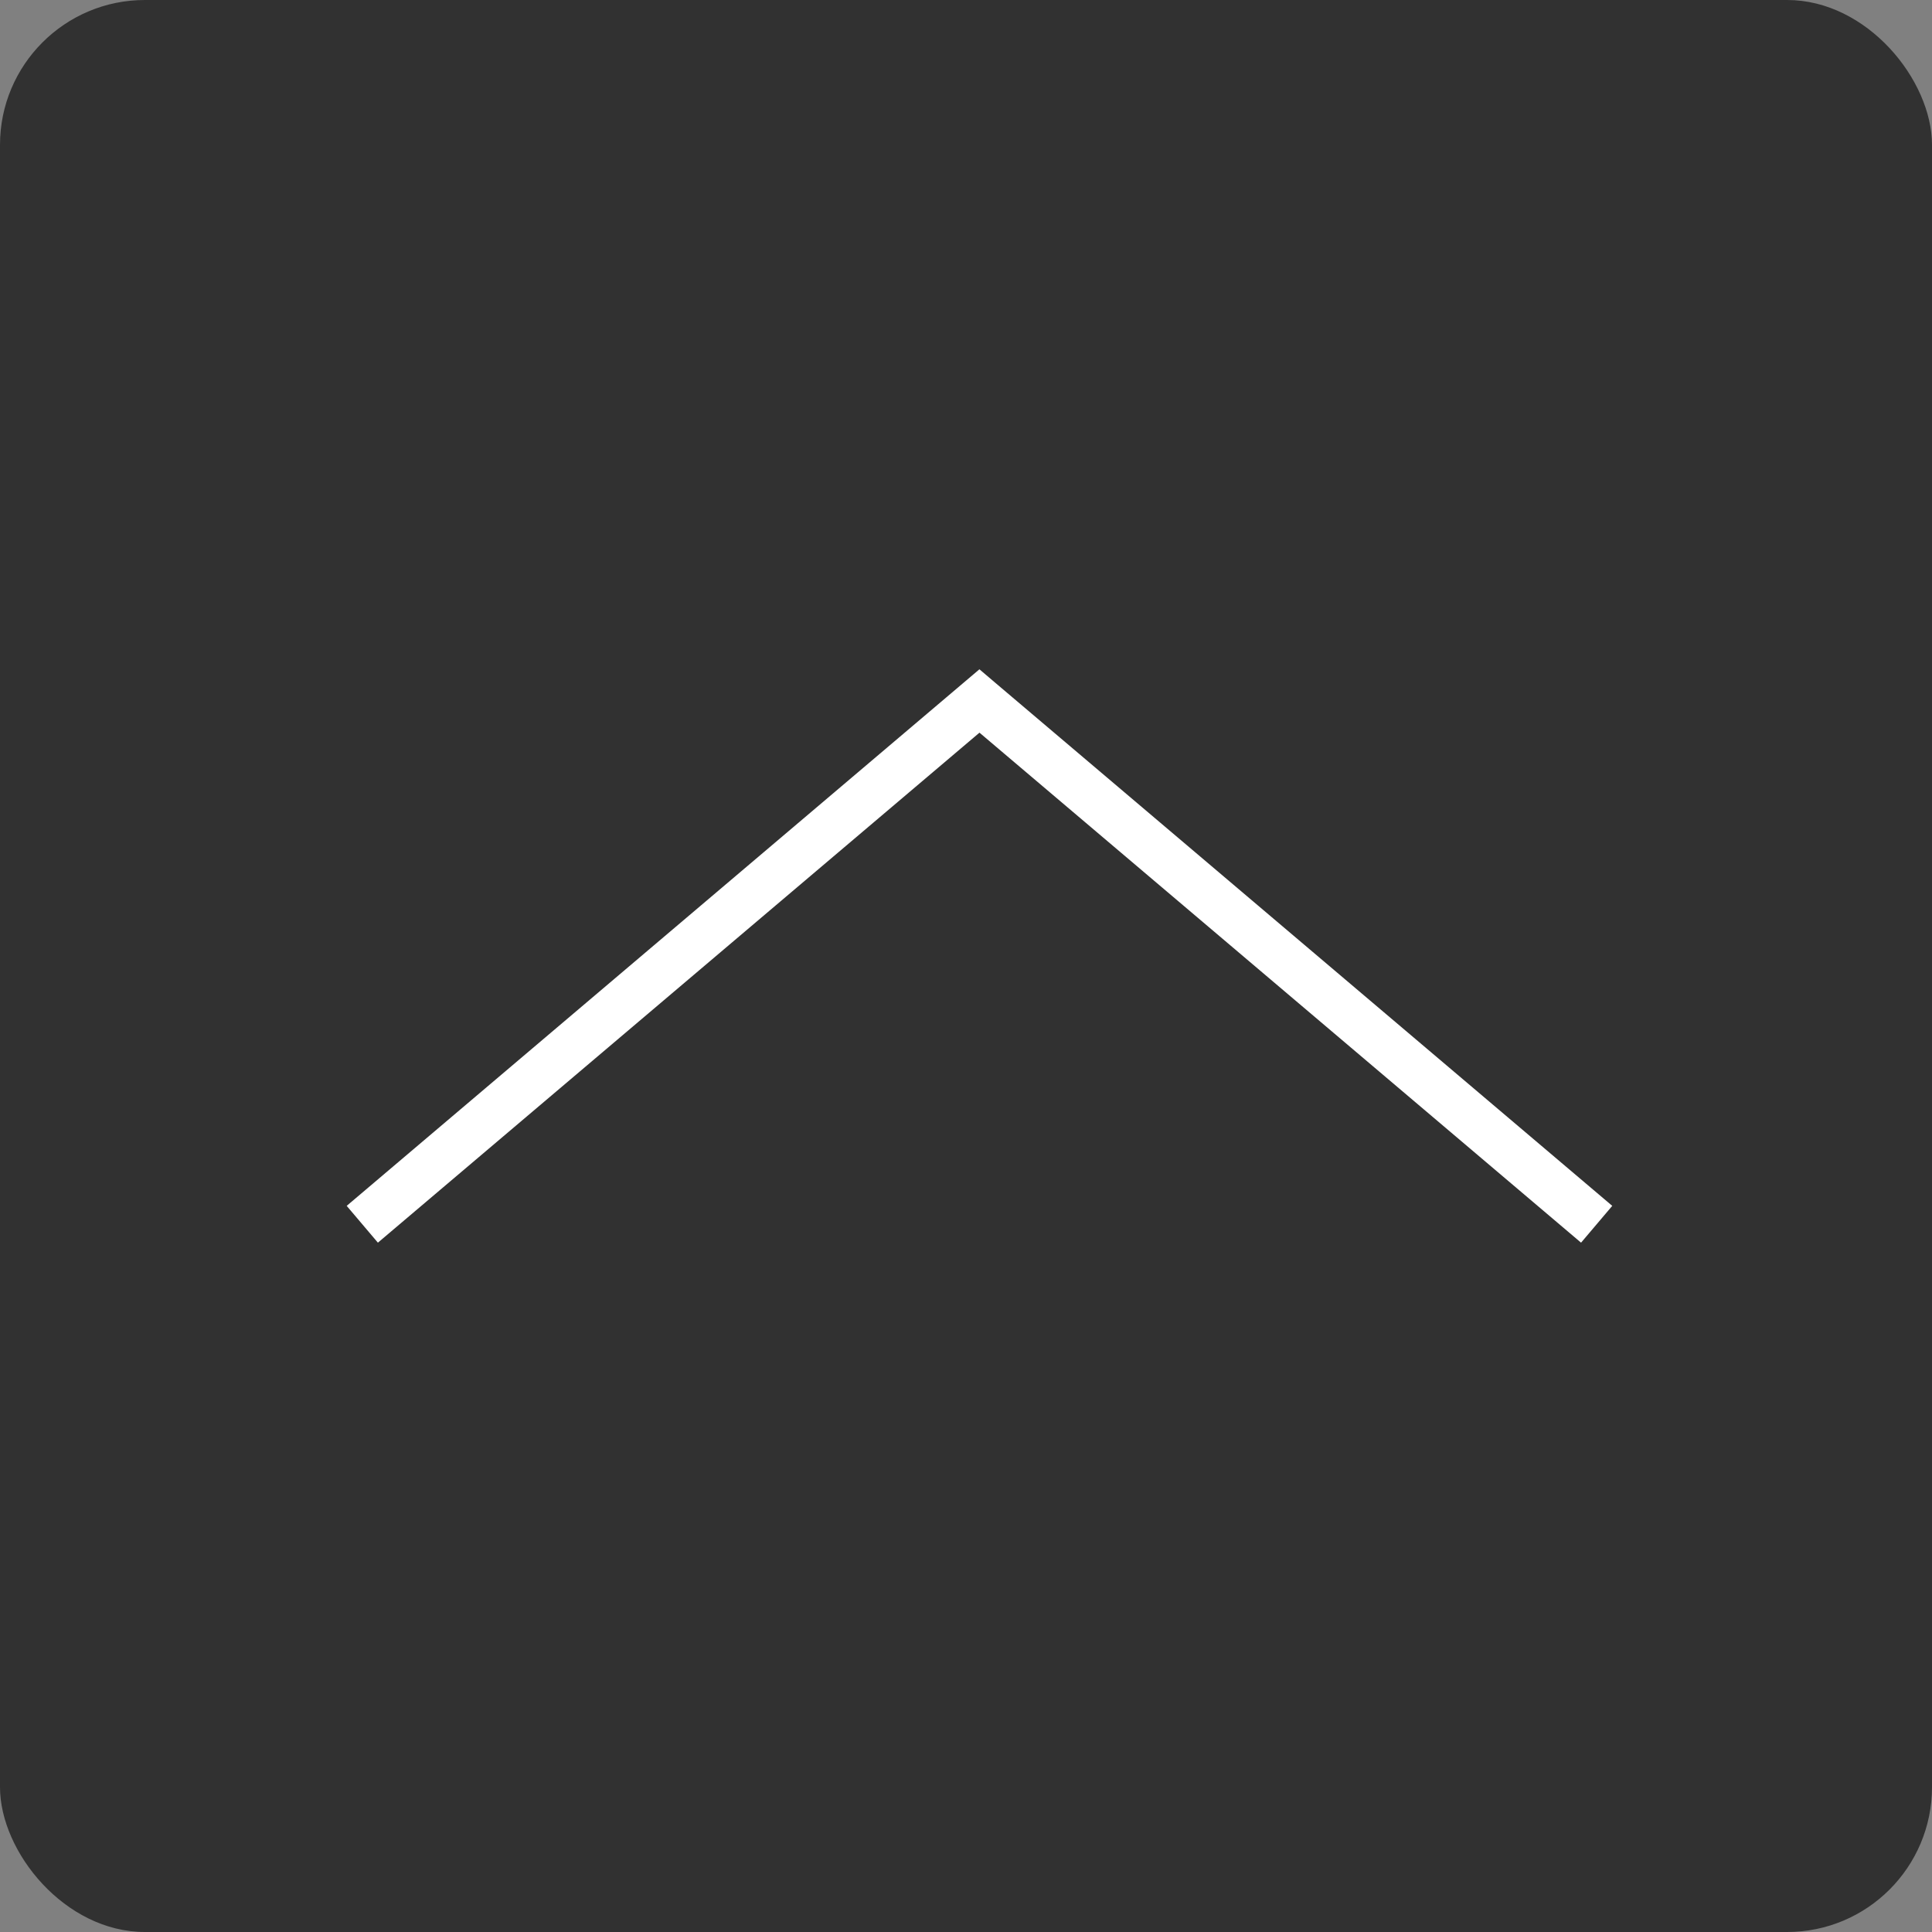 <svg xmlns="http://www.w3.org/2000/svg" width="40" height="40" viewBox="0 0 40 40">
  <rect x="0" y="0" width="40" height="40" fill="#808080" stroke="none"/>
  <g id="pagetop" transform="translate(-316 -639)">
    <rect id="長方形_3337" data-name="長方形 3337" width="40" height="40" rx="3" transform="translate(316 639)" fill="#313131"/>
    <path id="パス_13008" data-name="パス 13008" d="M4026.63-19710.217l-12.455-10.559-12.455,10.559-.646-.762,13.1-11.109.323.275,12.779,10.834Z" transform="translate(-3677.896 20374.945)" fill="#fff"/>
  </g>
</svg>
